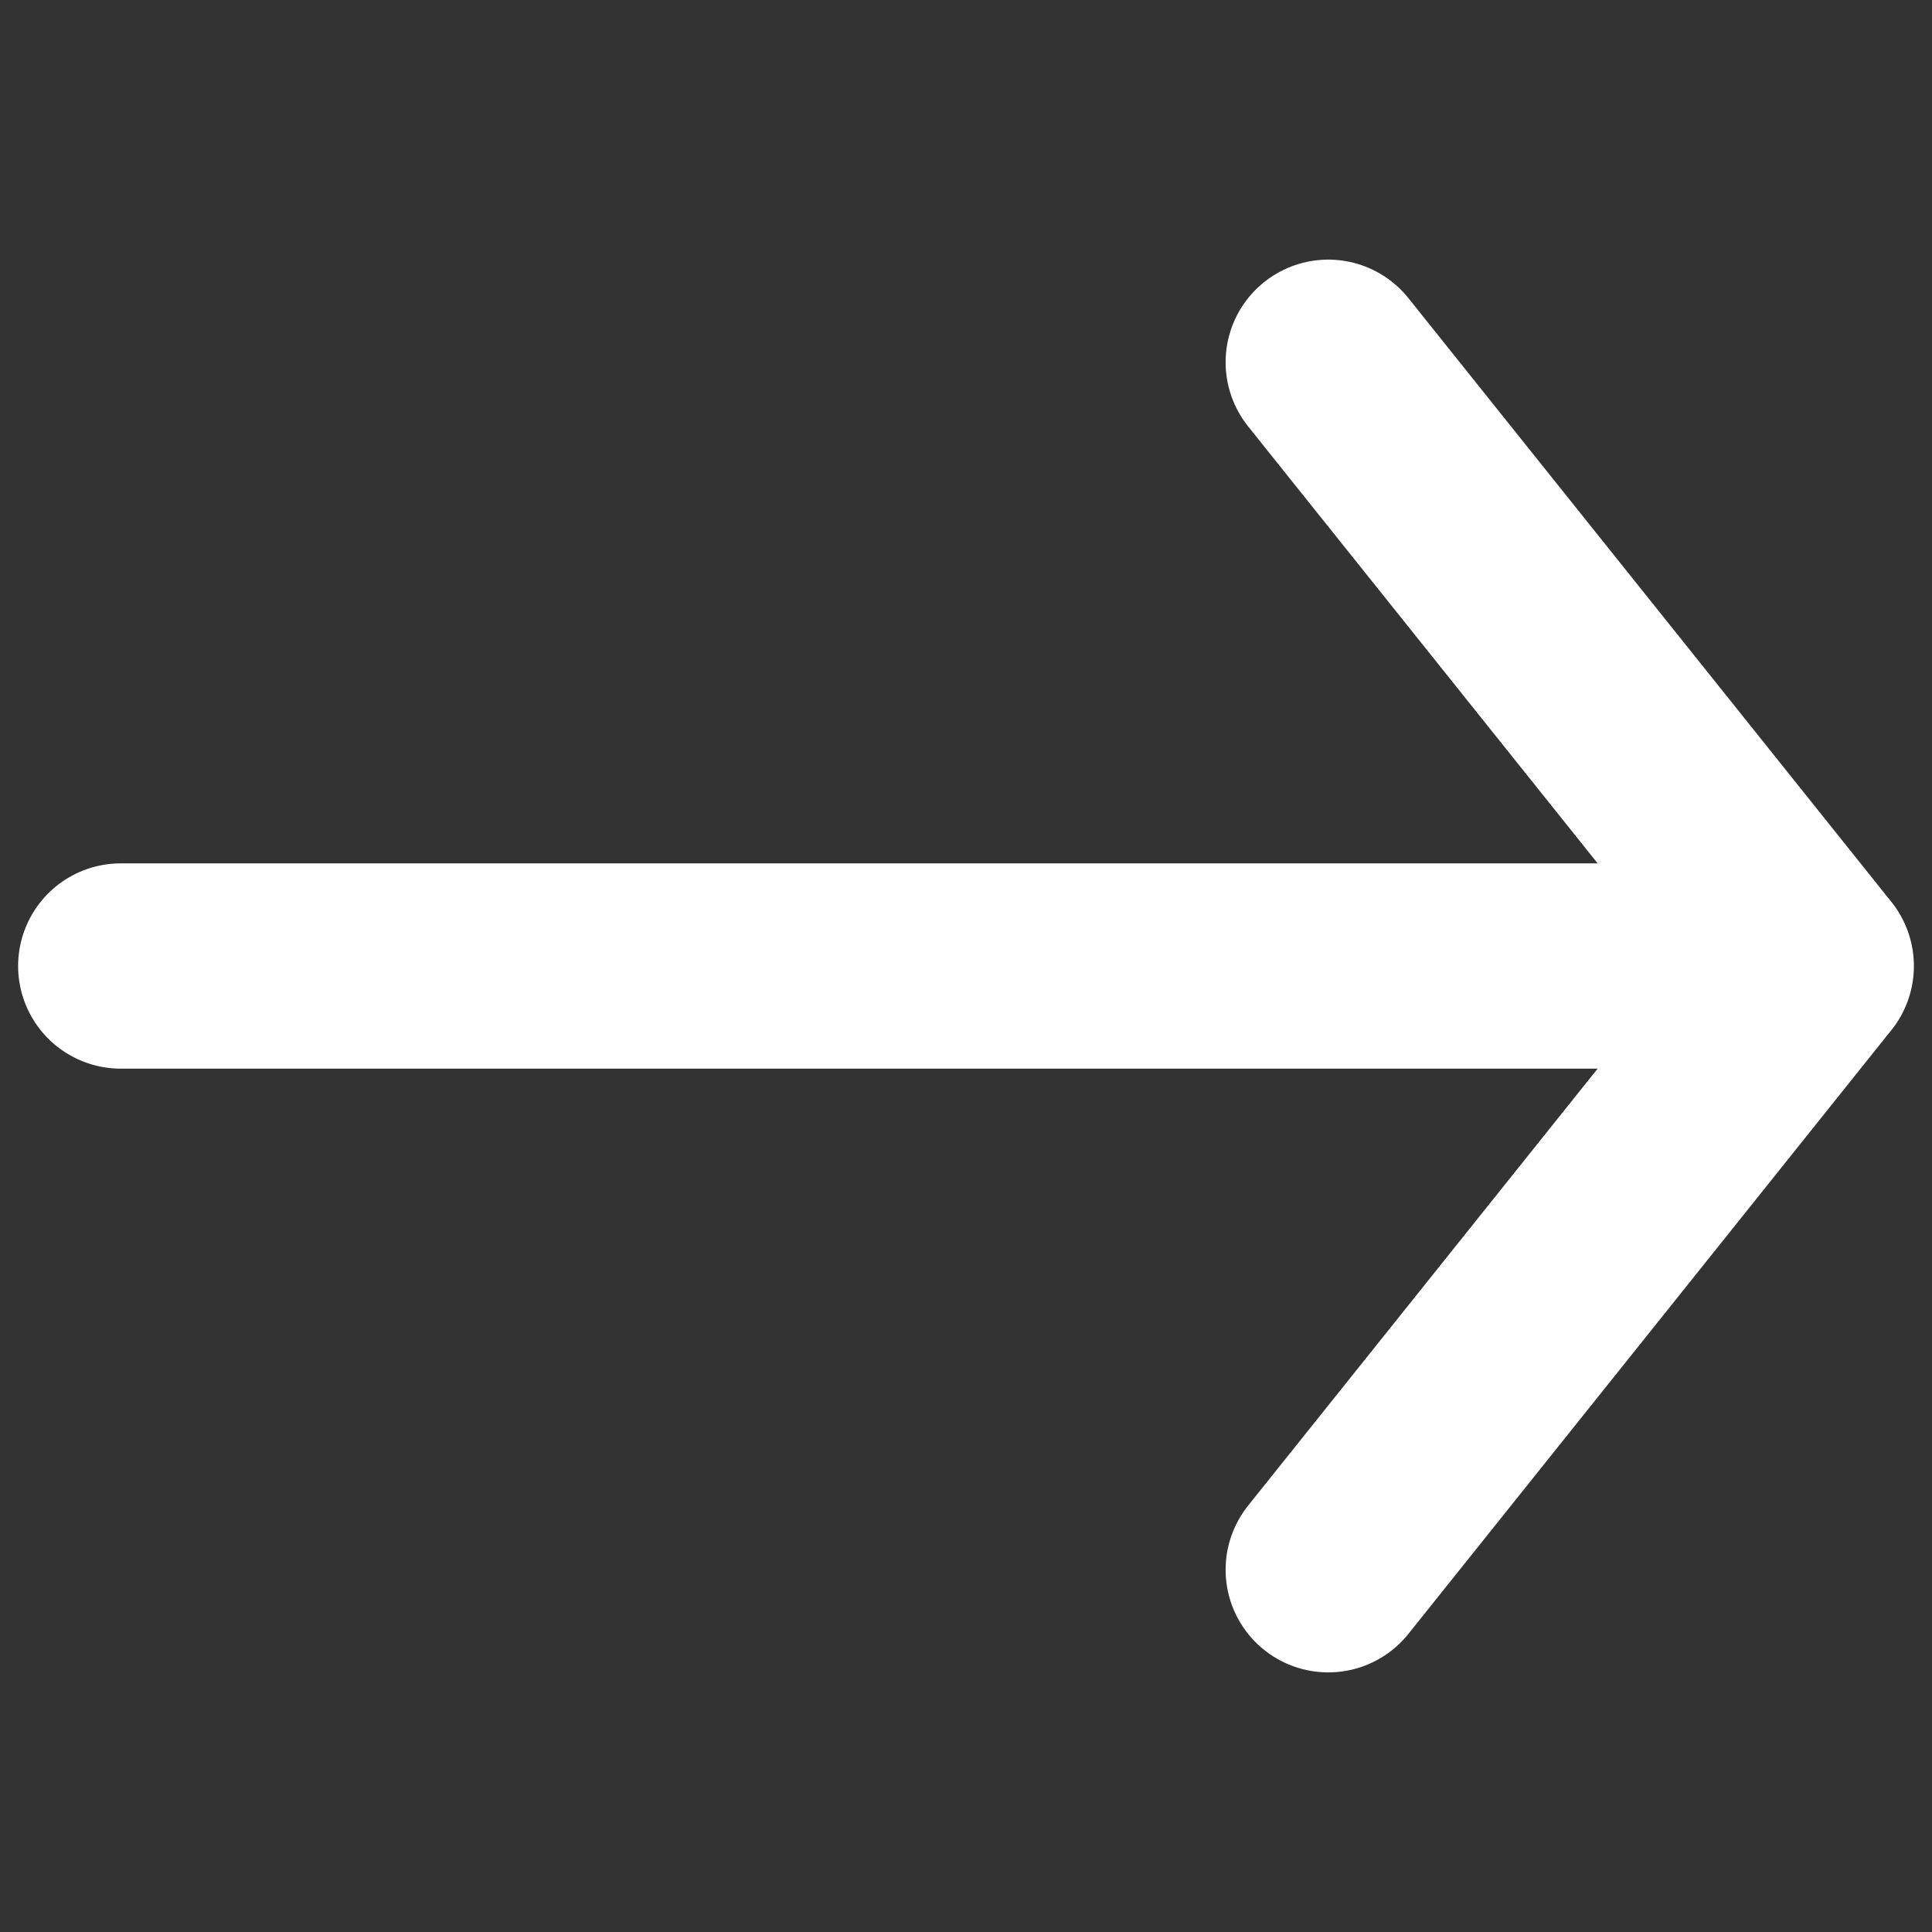 <svg width="16" height="16" viewBox="0 0 16 16" fill="none" xmlns="http://www.w3.org/2000/svg">
<rect x="0" y="0" width="16" height="16" fill="#333333" stroke="none"/>
<g id="icon / forward">
<path id="check" d="M11 3L14.95 7.938C14.979 7.974 14.979 8.026 14.95 8.062L11 13" stroke="white" stroke-width="1.7" stroke-linecap="round"/>
<path id="Vector" d="M15 8L1 8" stroke="white" stroke-width="1.7" stroke-linecap="round"/>
</g>
</svg>

